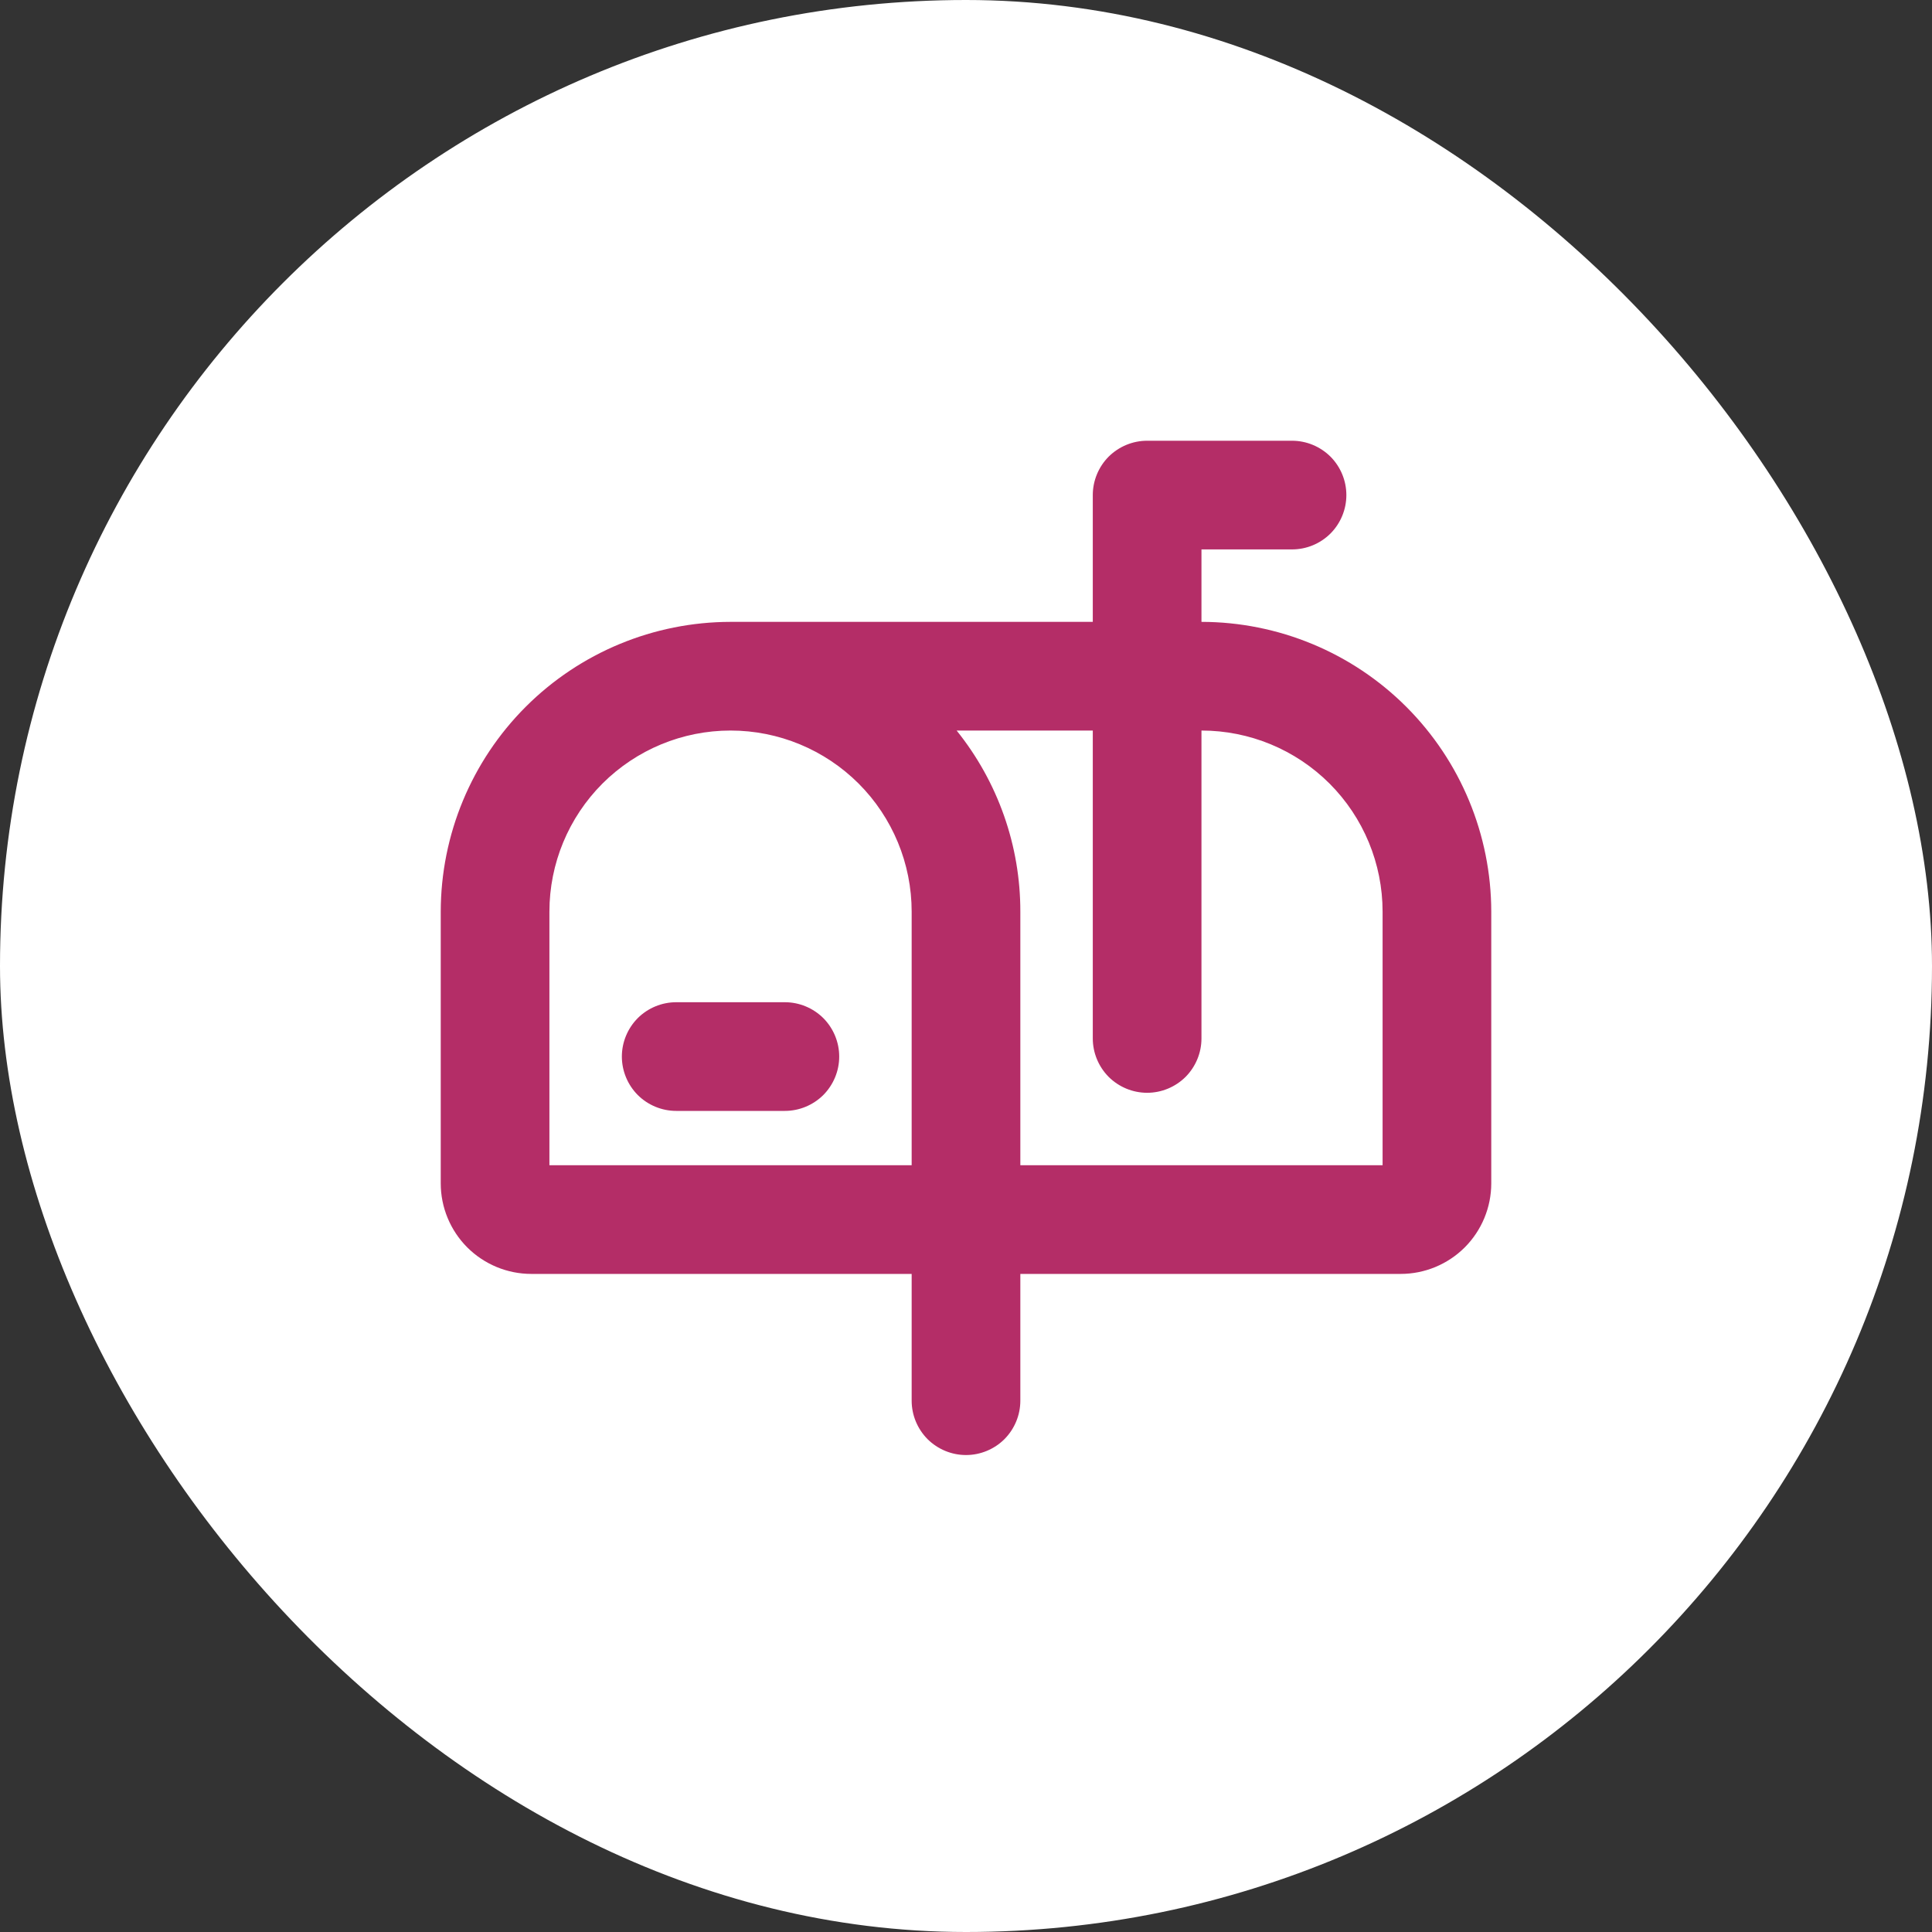<svg width="40" height="40" viewBox="0 0 40 40" fill="none" xmlns="http://www.w3.org/2000/svg">
<rect x="0" y="0" width="40" height="40" fill="#333333" stroke="none"/>
<rect x="3.05176e-05" width="40" height="40" rx="20" fill="white"/>
<path d="M17.375 21.875C17.375 22.173 17.256 22.459 17.046 22.671C16.834 22.881 16.548 23 16.25 23H14C13.702 23 13.415 22.881 13.204 22.671C12.994 22.459 12.875 22.173 12.875 21.875C12.875 21.577 12.994 21.291 13.204 21.079C13.415 20.869 13.702 20.75 14 20.75H16.25C16.548 20.75 16.834 20.869 17.046 21.079C17.256 21.291 17.375 21.577 17.375 21.875ZM30.875 18.875V24.5C30.875 24.997 30.677 25.474 30.326 25.826C29.974 26.177 29.497 26.375 29 26.375H21.125V29C21.125 29.298 21.006 29.584 20.796 29.796C20.584 30.006 20.298 30.125 20 30.125C19.702 30.125 19.416 30.006 19.204 29.796C18.994 29.584 18.875 29.298 18.875 29V26.375H11C10.503 26.375 10.026 26.177 9.674 25.826C9.323 25.474 9.125 24.997 9.125 24.5V18.875C9.127 17.284 9.759 15.759 10.884 14.634C12.009 13.509 13.534 12.877 15.125 12.875H22.625V10.25C22.625 9.952 22.744 9.665 22.954 9.454C23.166 9.244 23.452 9.125 23.75 9.125H26.75C27.048 9.125 27.334 9.244 27.546 9.454C27.756 9.665 27.875 9.952 27.875 10.25C27.875 10.548 27.756 10.835 27.546 11.046C27.334 11.257 27.048 11.375 26.75 11.375H24.875V12.875C26.466 12.877 27.991 13.509 29.116 14.634C30.241 15.759 30.873 17.284 30.875 18.875ZM18.875 24.125V18.875C18.875 17.88 18.48 16.927 17.777 16.223C17.073 15.52 16.12 15.125 15.125 15.125C14.13 15.125 13.177 15.52 12.473 16.223C11.77 16.927 11.375 17.88 11.375 18.875V24.125H18.875ZM28.625 18.875C28.625 17.88 28.23 16.927 27.527 16.223C26.823 15.52 25.87 15.125 24.875 15.125V21.5C24.875 21.798 24.756 22.084 24.546 22.296C24.334 22.506 24.048 22.625 23.75 22.625C23.452 22.625 23.166 22.506 22.954 22.296C22.744 22.084 22.625 21.798 22.625 21.5V15.125H19.806C20.661 16.188 21.127 17.511 21.125 18.875V24.125H28.625V18.875Z" fill="#B42D67"/>
</svg>
